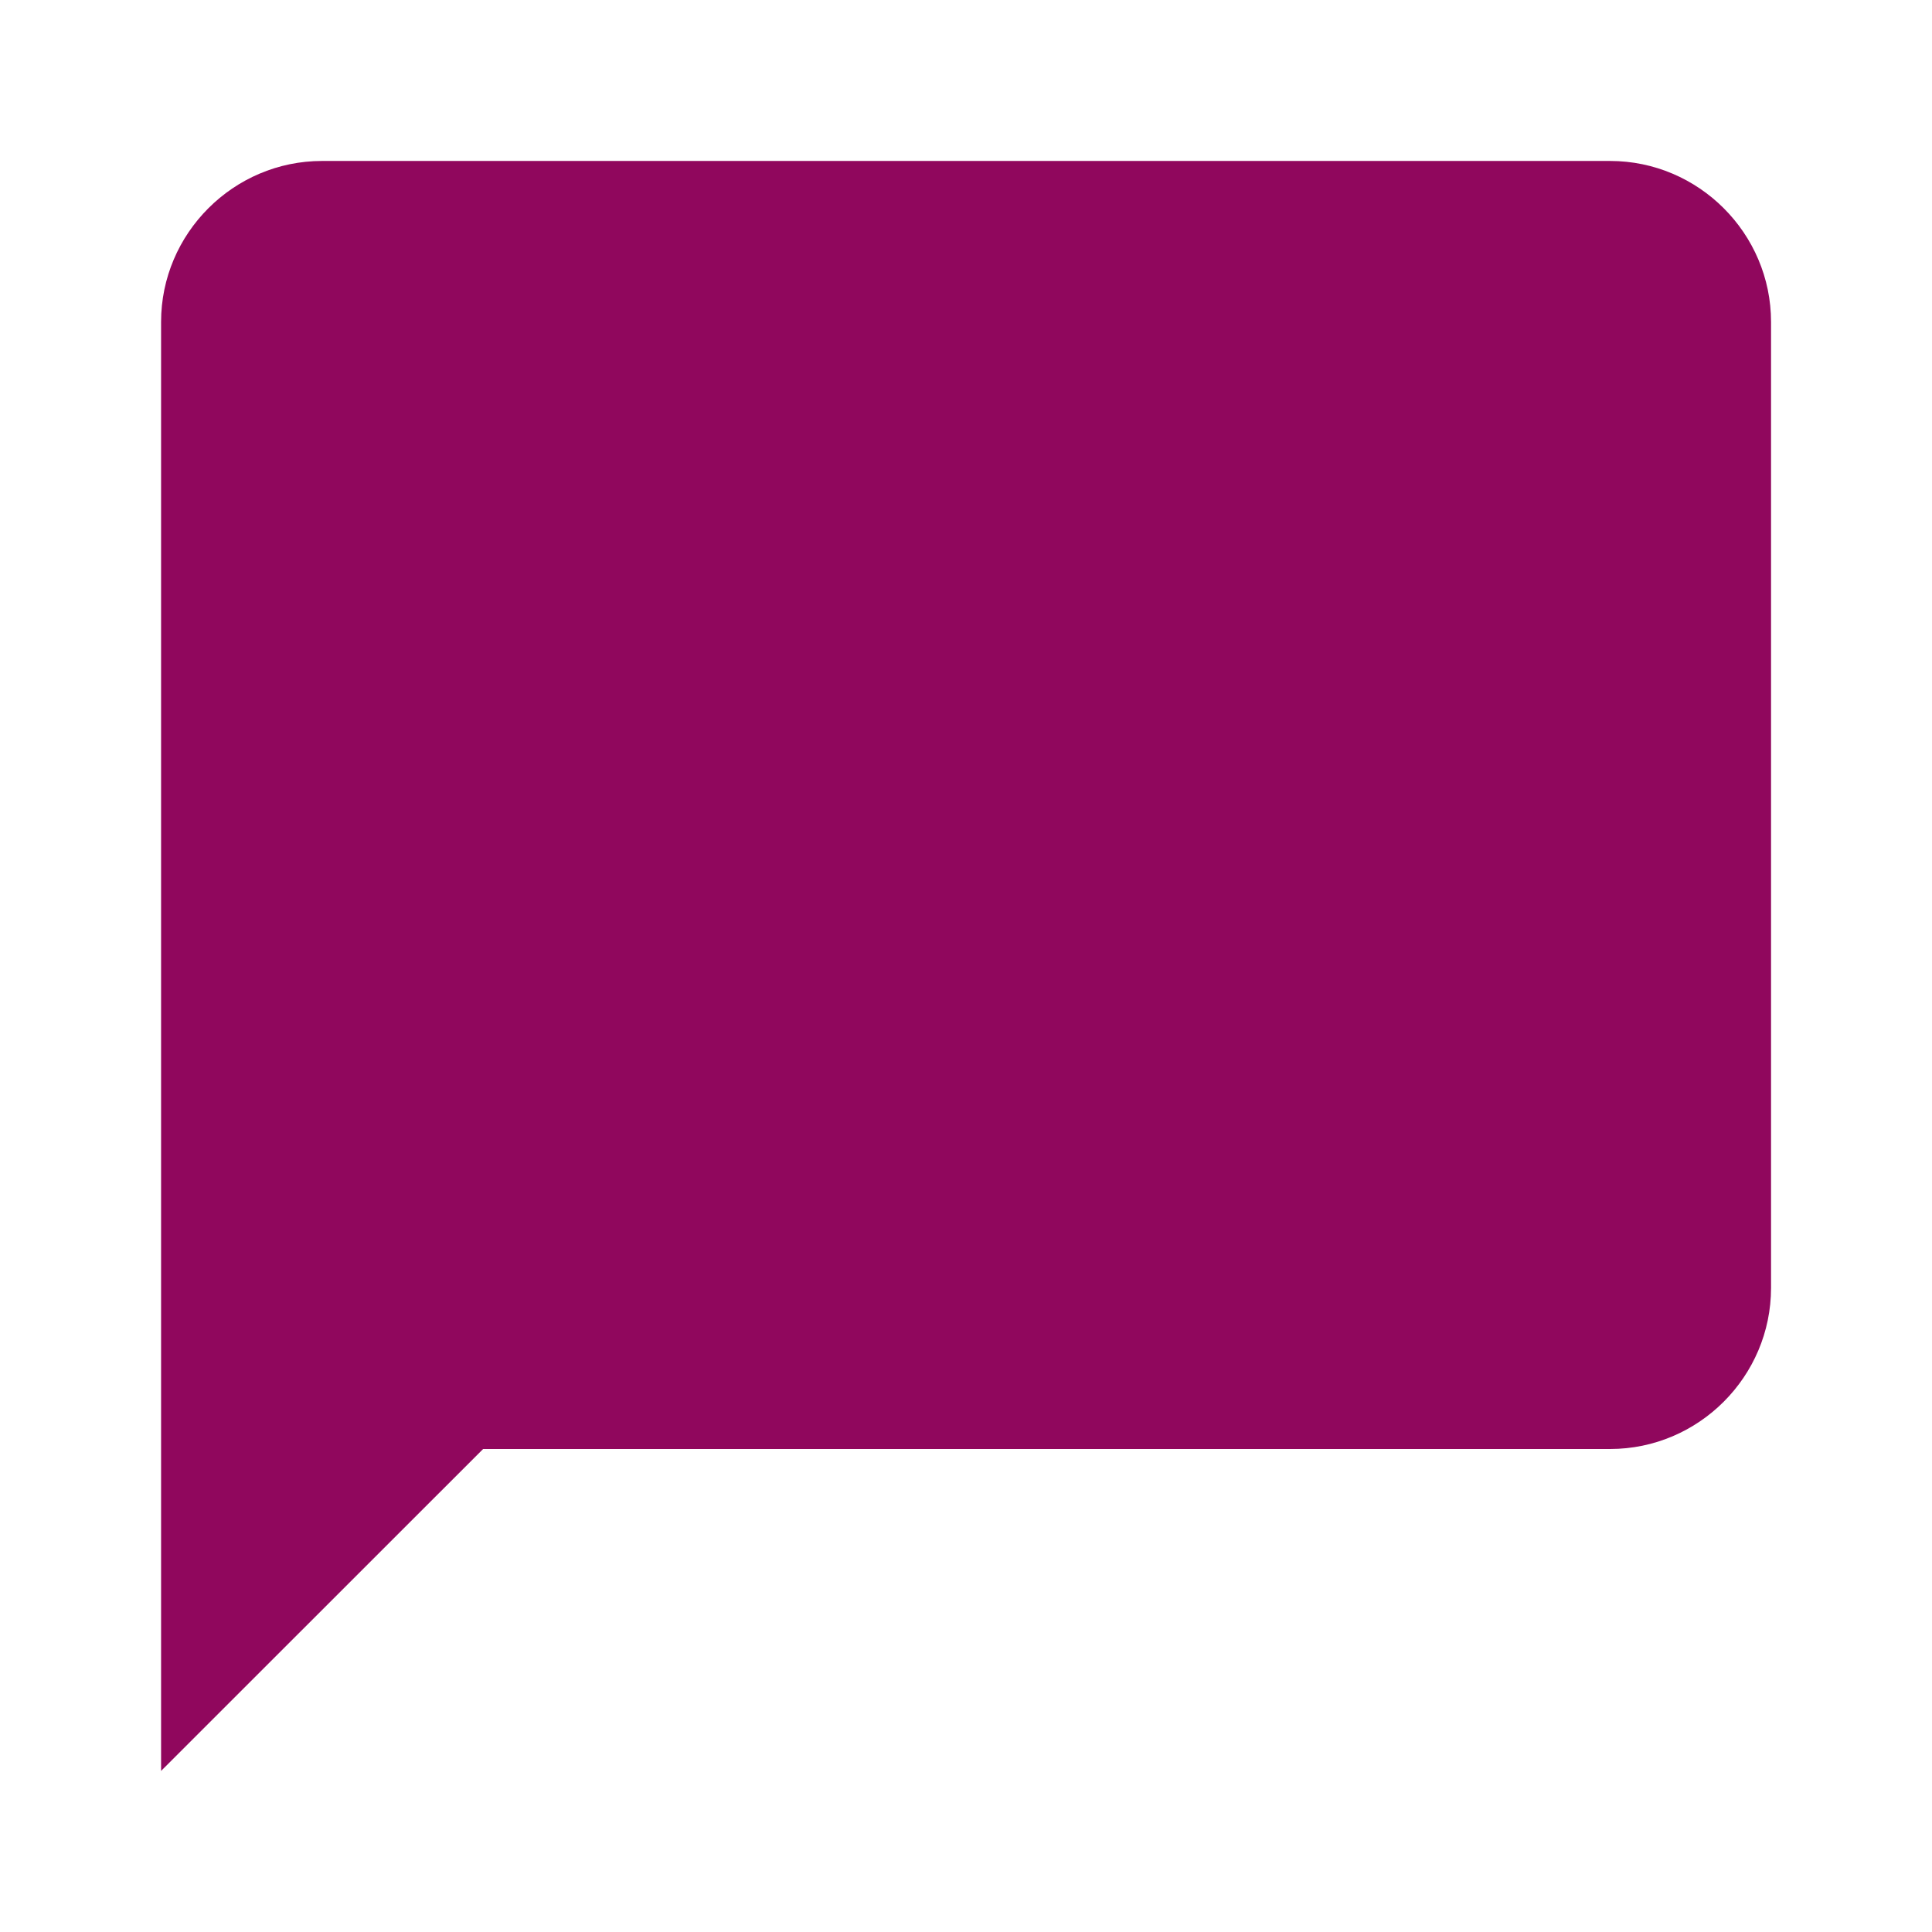 <svg width="16" height="16" viewBox="0 0 16 16" fill="none" xmlns="http://www.w3.org/2000/svg">
<g id="Component 2" clip-path="url(#clip0_790_1906)">
<path id="Vector" d="M13.334 1.333H2.667C1.934 1.333 1.334 1.933 1.334 2.666V14.666L4.001 12H13.334C14.067 12 14.667 11.4 14.667 10.666V2.666C14.667 1.933 14.067 1.333 13.334 1.333Z" fill="#90075D"/>
</g>
<defs>
<clipPath id="clip0_790_1906">
<rect width="16" height="16" fill="white"/>
</clipPath>
</defs>
</svg>
